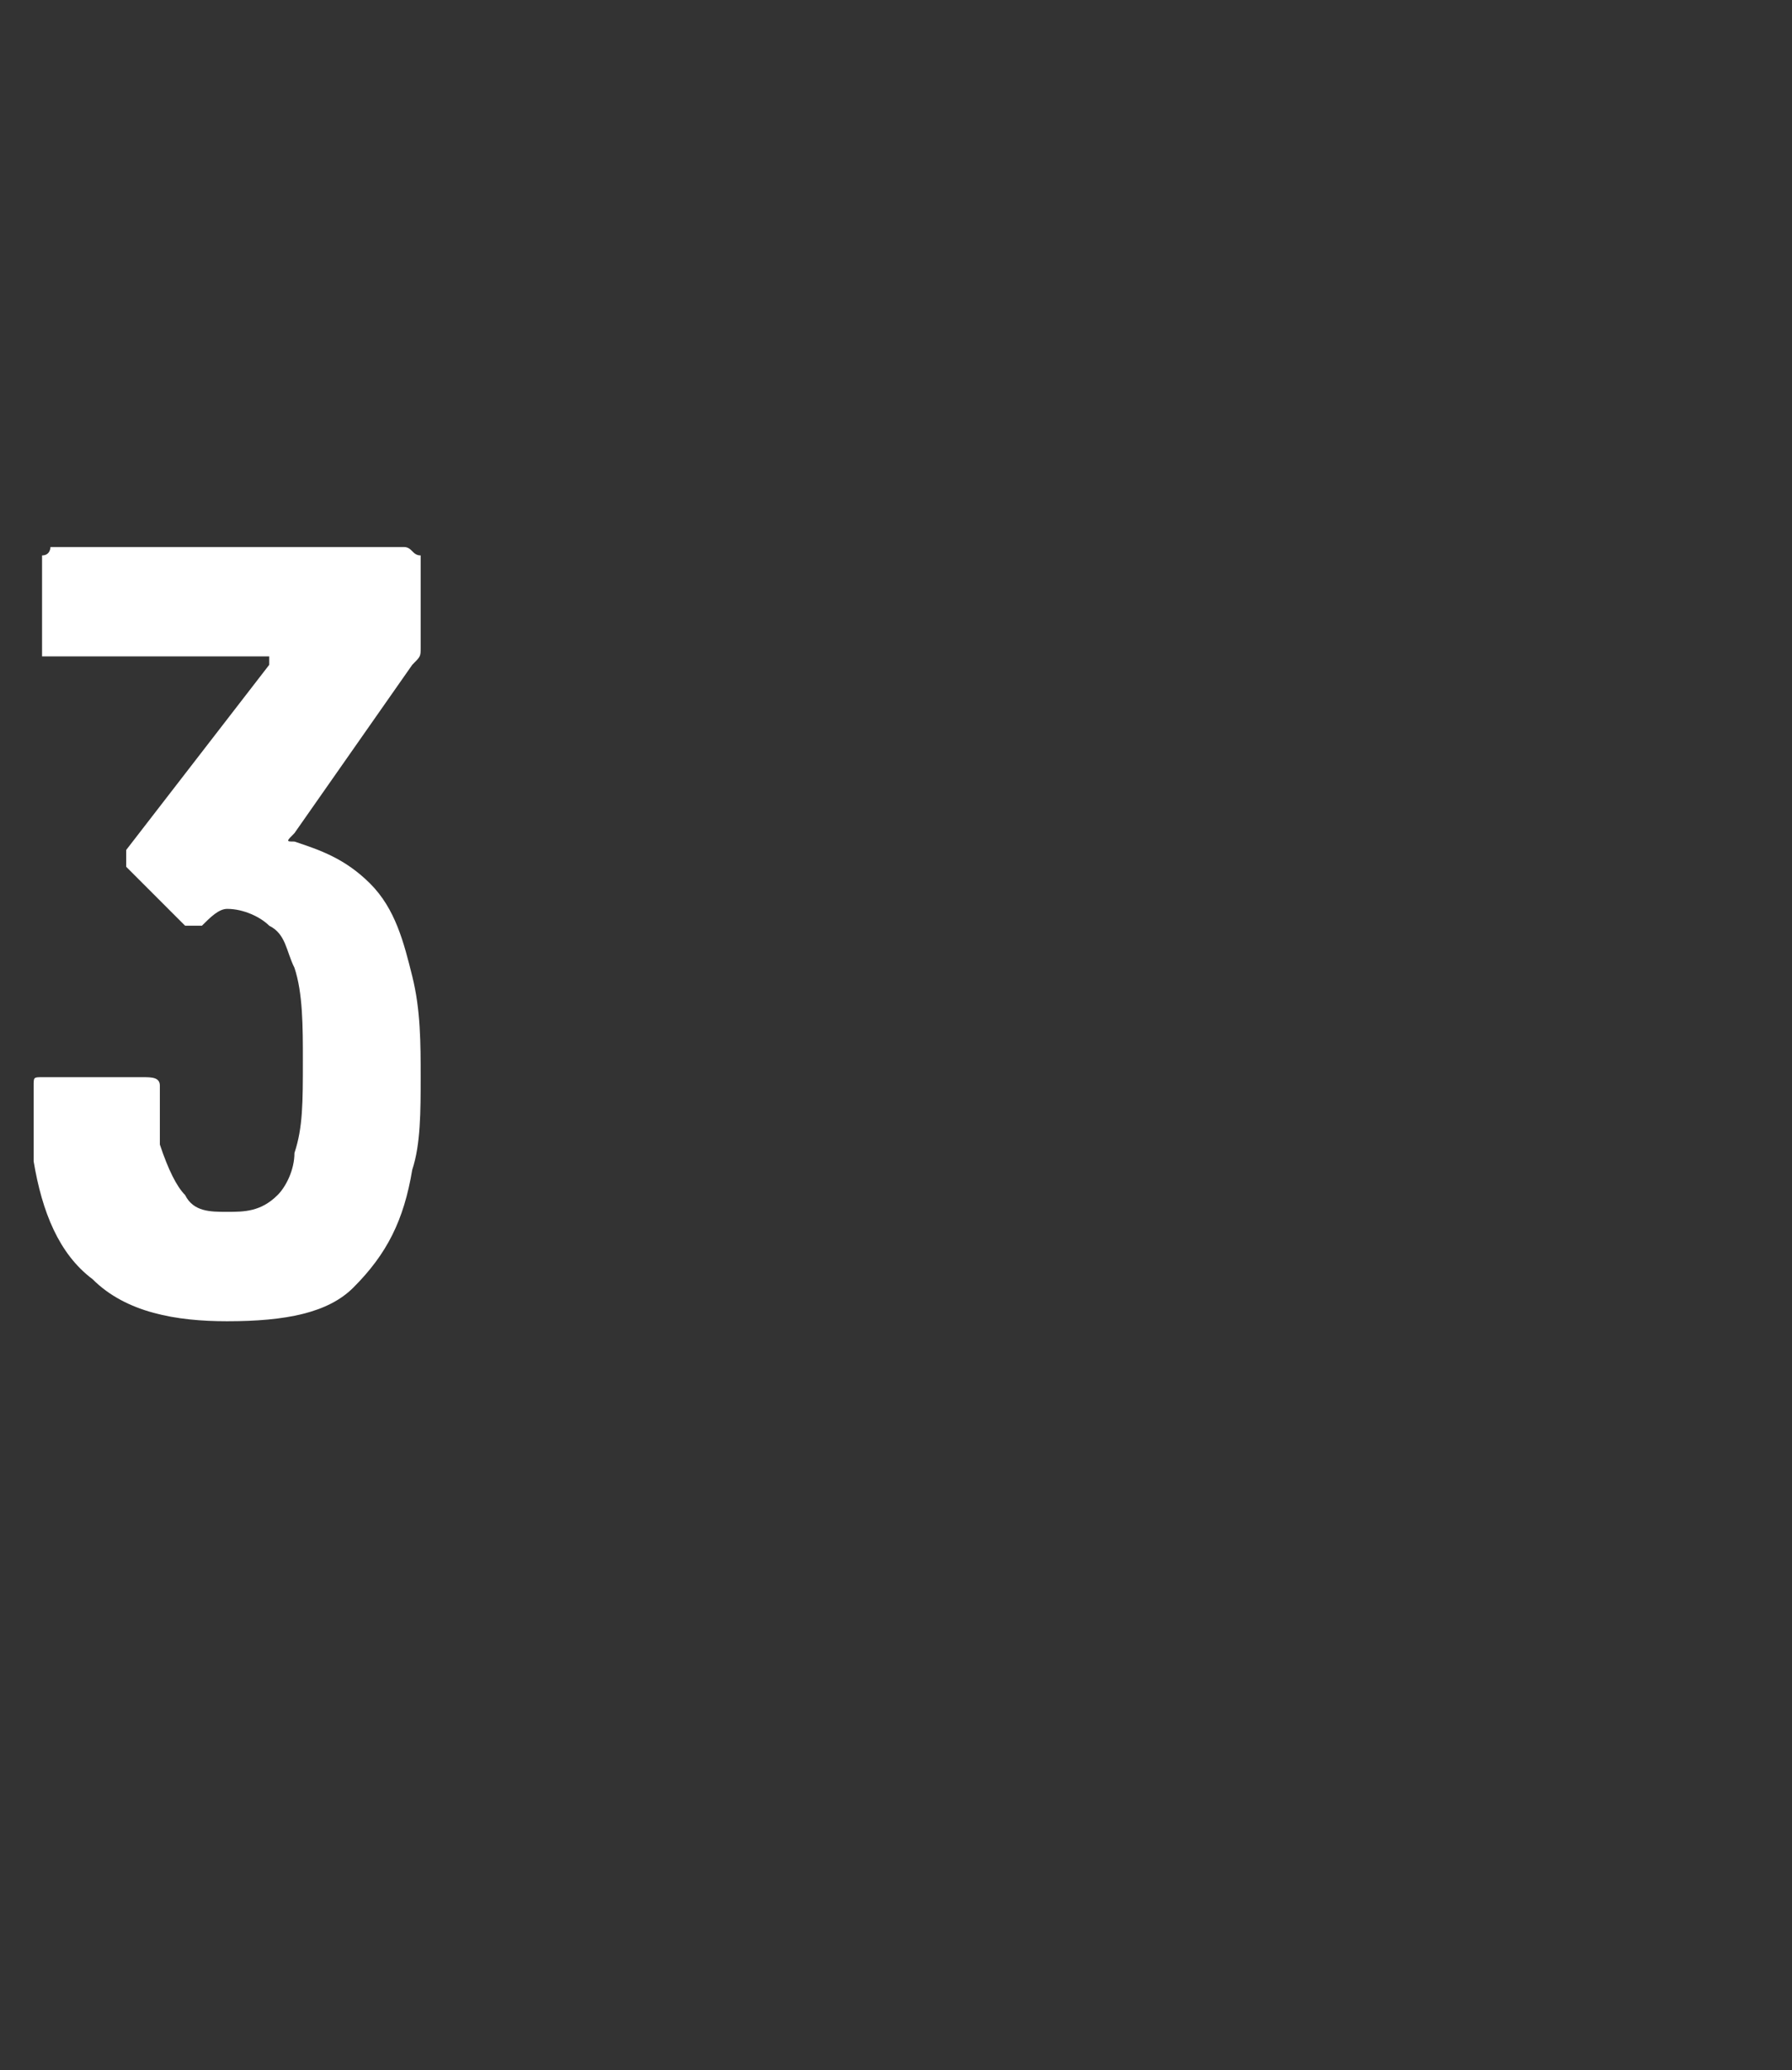 <?xml version="1.0" standalone="no"?>
<!DOCTYPE svg PUBLIC "-//W3C//DTD SVG 1.1//EN" "http://www.w3.org/Graphics/SVG/1.1/DTD/svg11.dtd">
<svg xmlns="http://www.w3.org/2000/svg" version="1.1" width="21.3px" height="24.6px" viewBox="0 -1 21.3 24.6" style="top:-1px">
  <rect x="0" y="-1" width="21.3" height="24.6" fill="#333333" stroke="none"/>
  <desc>3</desc>
  <defs/>
  <g id="Polygon68246">
    <path d="M 4.9 10.6 C 5 11 5 11.4 5 11.8 C 5 12.2 5 12.6 4.9 12.9 C 4.8 13.5 4.6 13.9 4.2 14.3 C 3.9 14.6 3.4 14.7 2.7 14.7 C 2.1 14.7 1.5 14.6 1.1 14.2 C 0.7 13.9 0.5 13.4 0.4 12.8 C 0.4 12.6 0.4 12.3 0.4 11.9 C 0.4 11.8 0.4 11.8 0.5 11.8 C 0.5 11.8 1.7 11.8 1.7 11.8 C 1.8 11.8 1.9 11.8 1.9 11.9 C 1.9 12.2 1.9 12.5 1.9 12.6 C 2 12.9 2.1 13.1 2.2 13.2 C 2.3 13.4 2.5 13.4 2.7 13.4 C 2.9 13.4 3.1 13.4 3.3 13.2 C 3.4 13.1 3.5 12.9 3.5 12.7 C 3.6 12.4 3.6 12.1 3.6 11.6 C 3.6 11.2 3.6 10.8 3.5 10.5 C 3.4 10.3 3.4 10.1 3.2 10 C 3.1 9.9 2.9 9.8 2.7 9.8 C 2.6 9.8 2.5 9.9 2.4 10 C 2.3 10 2.3 10 2.3 10 C 2.2 10 2.2 10 2.2 10 C 2.2 10 1.5 9.3 1.5 9.3 C 1.5 9.3 1.5 9.3 1.5 9.2 C 1.5 9.2 1.5 9.1 1.5 9.1 C 1.5 9.1 3.2 6.9 3.2 6.9 C 3.2 6.9 3.2 6.9 3.2 6.8 C 3.2 6.8 3.1 6.8 3.1 6.8 C 3.1 6.8 0.6 6.8 0.6 6.8 C 0.6 6.8 0.6 6.8 0.5 6.8 C 0.5 6.7 0.5 6.7 0.5 6.7 C 0.5 6.7 0.5 5.7 0.5 5.7 C 0.5 5.6 0.5 5.6 0.5 5.6 C 0.6 5.6 0.6 5.5 0.6 5.5 C 0.6 5.5 4.8 5.5 4.8 5.5 C 4.9 5.5 4.9 5.6 5 5.6 C 5 5.6 5 5.6 5 5.7 C 5 5.7 5 6.7 5 6.7 C 5 6.8 5 6.8 4.9 6.9 C 4.9 6.9 3.5 8.9 3.5 8.9 C 3.4 9 3.4 9 3.5 9 C 3.8 9.1 4.1 9.2 4.4 9.5 C 4.7 9.8 4.8 10.2 4.9 10.6 C 4.9 10.6 4.9 10.6 4.9 10.6 Z " stroke="none" fill="#fff"/>
  </g>
</svg>